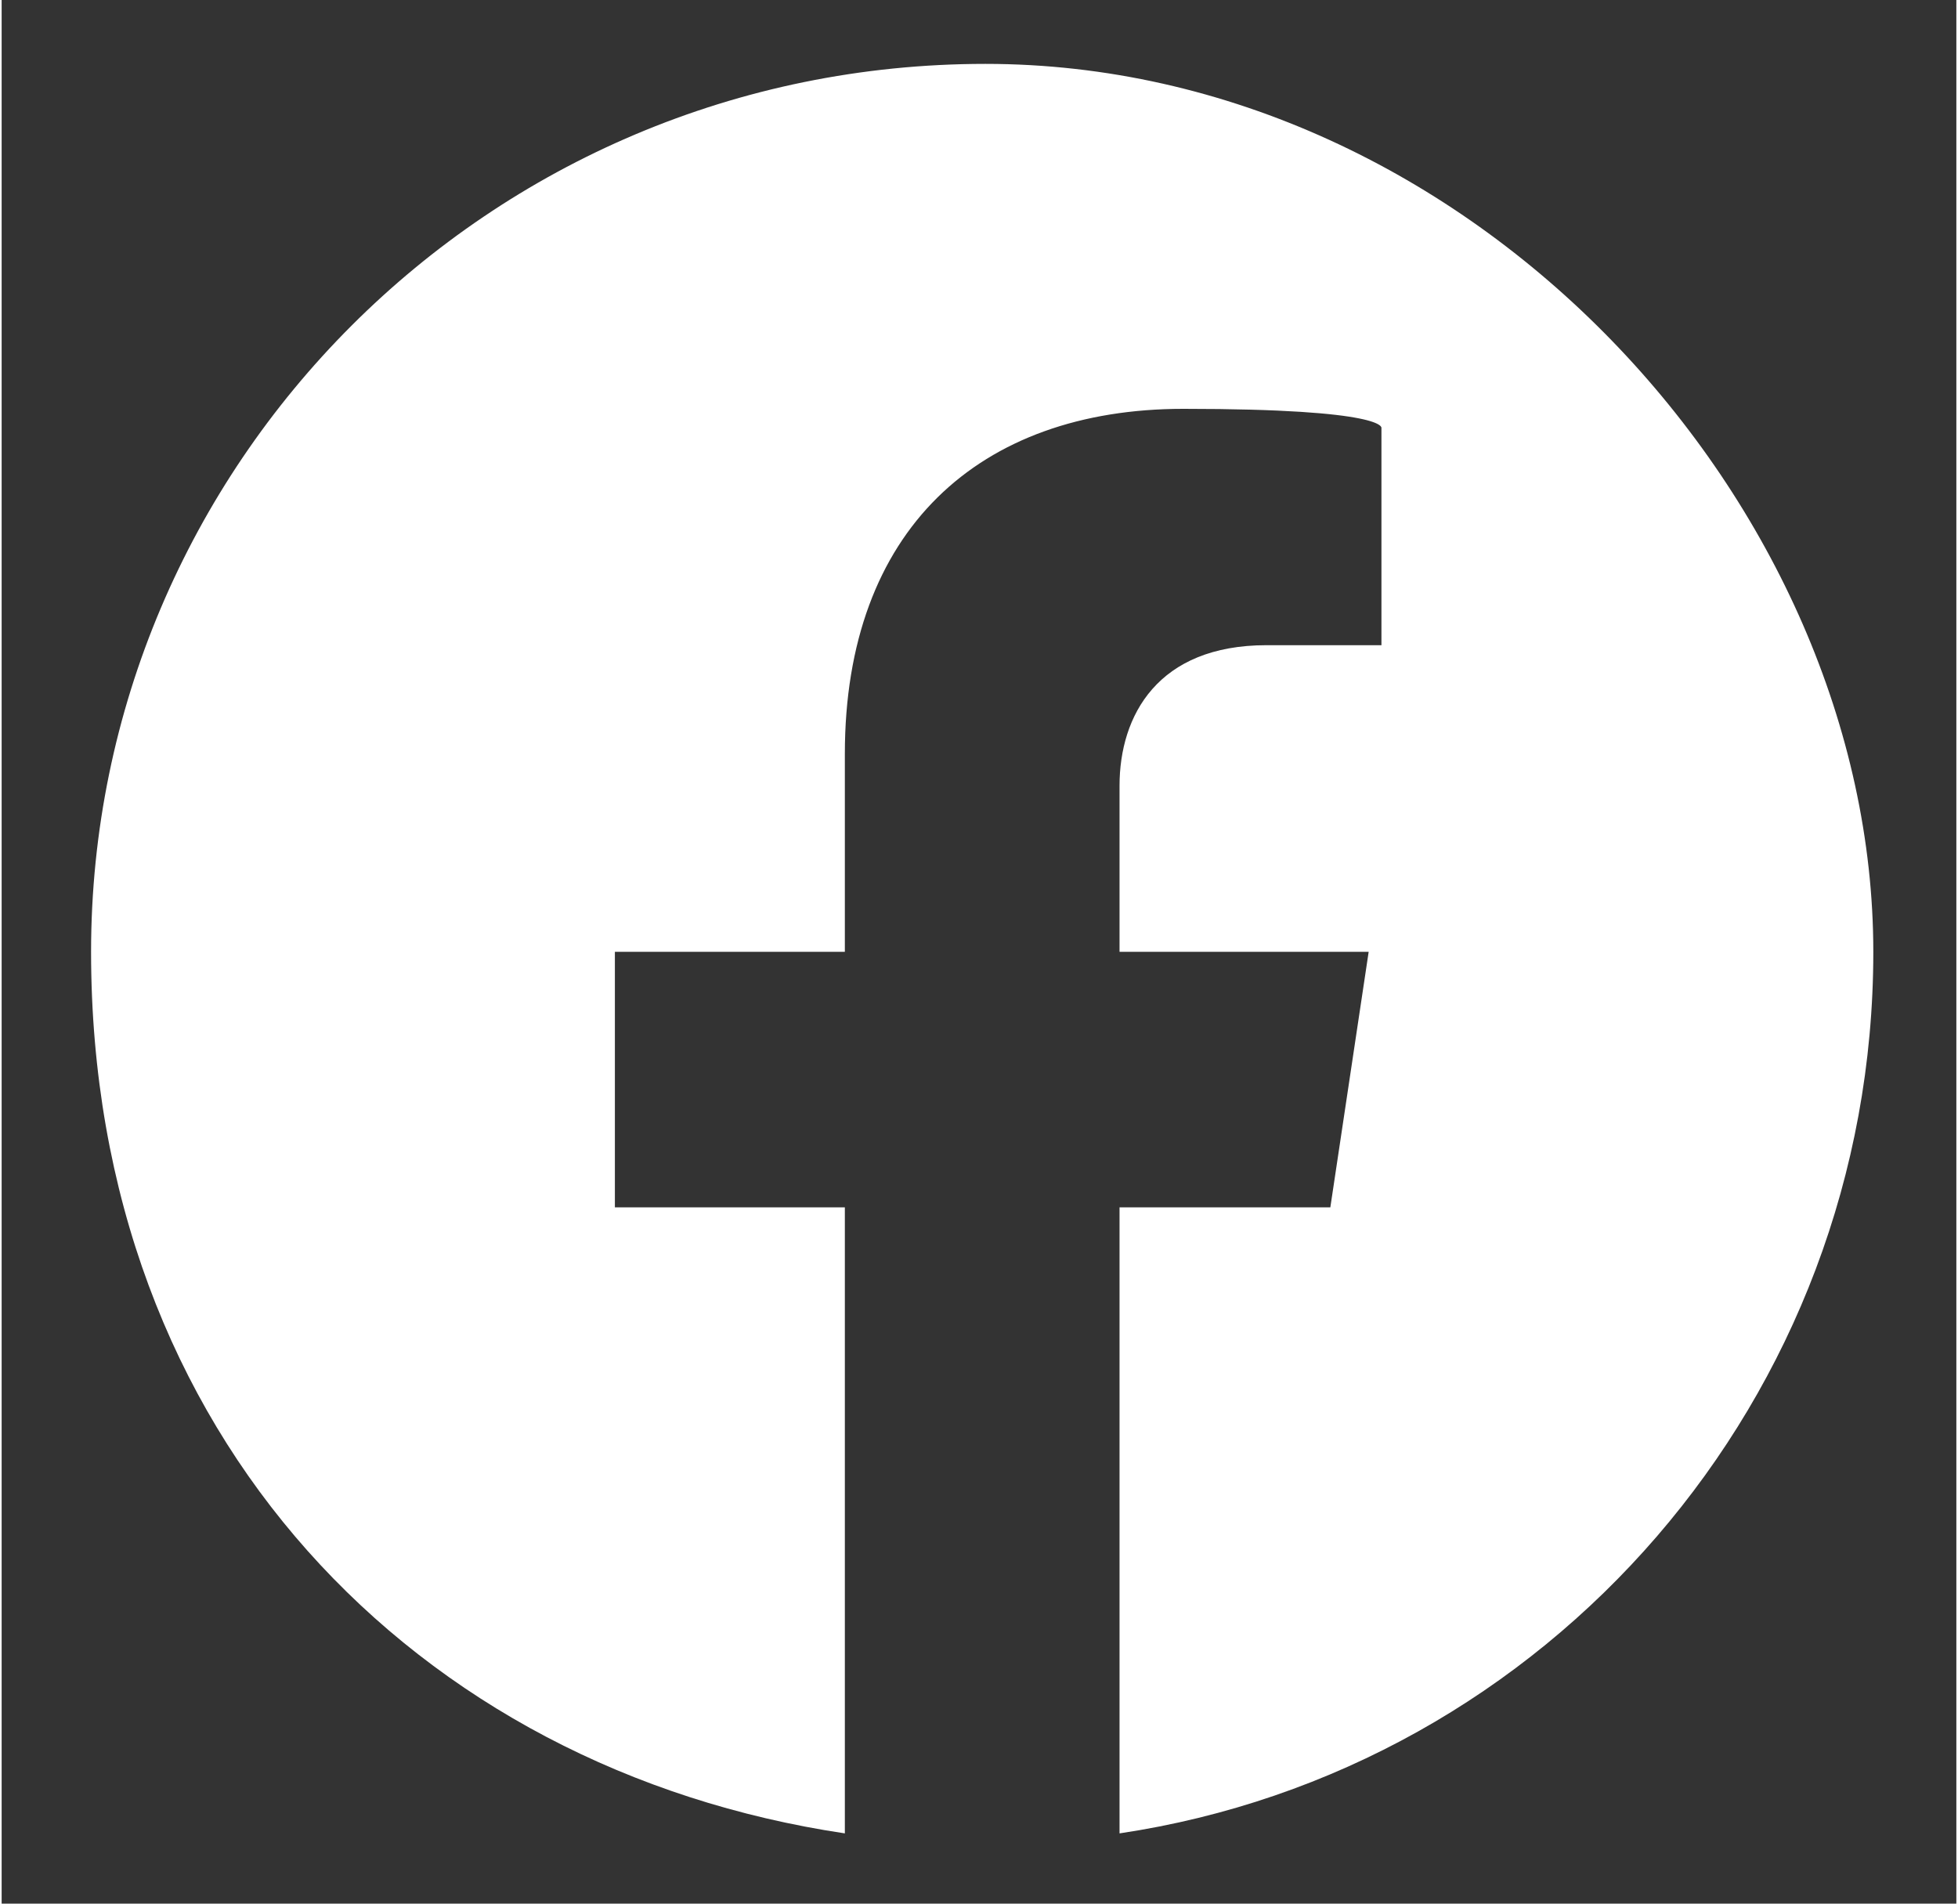 <?xml version="1.0" encoding="UTF-8"?>
<svg id="_レイヤー_1" xmlns="http://www.w3.org/2000/svg" width="10.8mm" height="10.5mm" version="1.1" viewBox="0 0 30.6 29.8">
  <rect x="0" y="0" width="30.6" height="29.8" fill="#333333" stroke="none"/>
  <!-- Generator: Adobe Illustrator 29.2.1, SVG Export Plug-In . SVG Version: 2.1.0 Build 116)  -->
  <defs>
    <style>
      .st0 {
        fill: #fff;
      }
    </style>
  </defs>
  <path class="st0" d="M15.4,1C7.6,1,1.4,7.3,1.4,14.9s5.1,12.8,11.8,13.8v-9.8h-3.6v-4h3.6v-3.1c0-3.5,2.1-5.4,5.3-5.4s3.1.3,3.1.3v3.4h-1.8c-1.7,0-2.3,1.1-2.3,2.2v2.6h3.9l-.6,4h-3.3v9.8c6.7-1,11.8-6.8,11.8-13.8S23,1,15.4,1Z"/>
</svg>